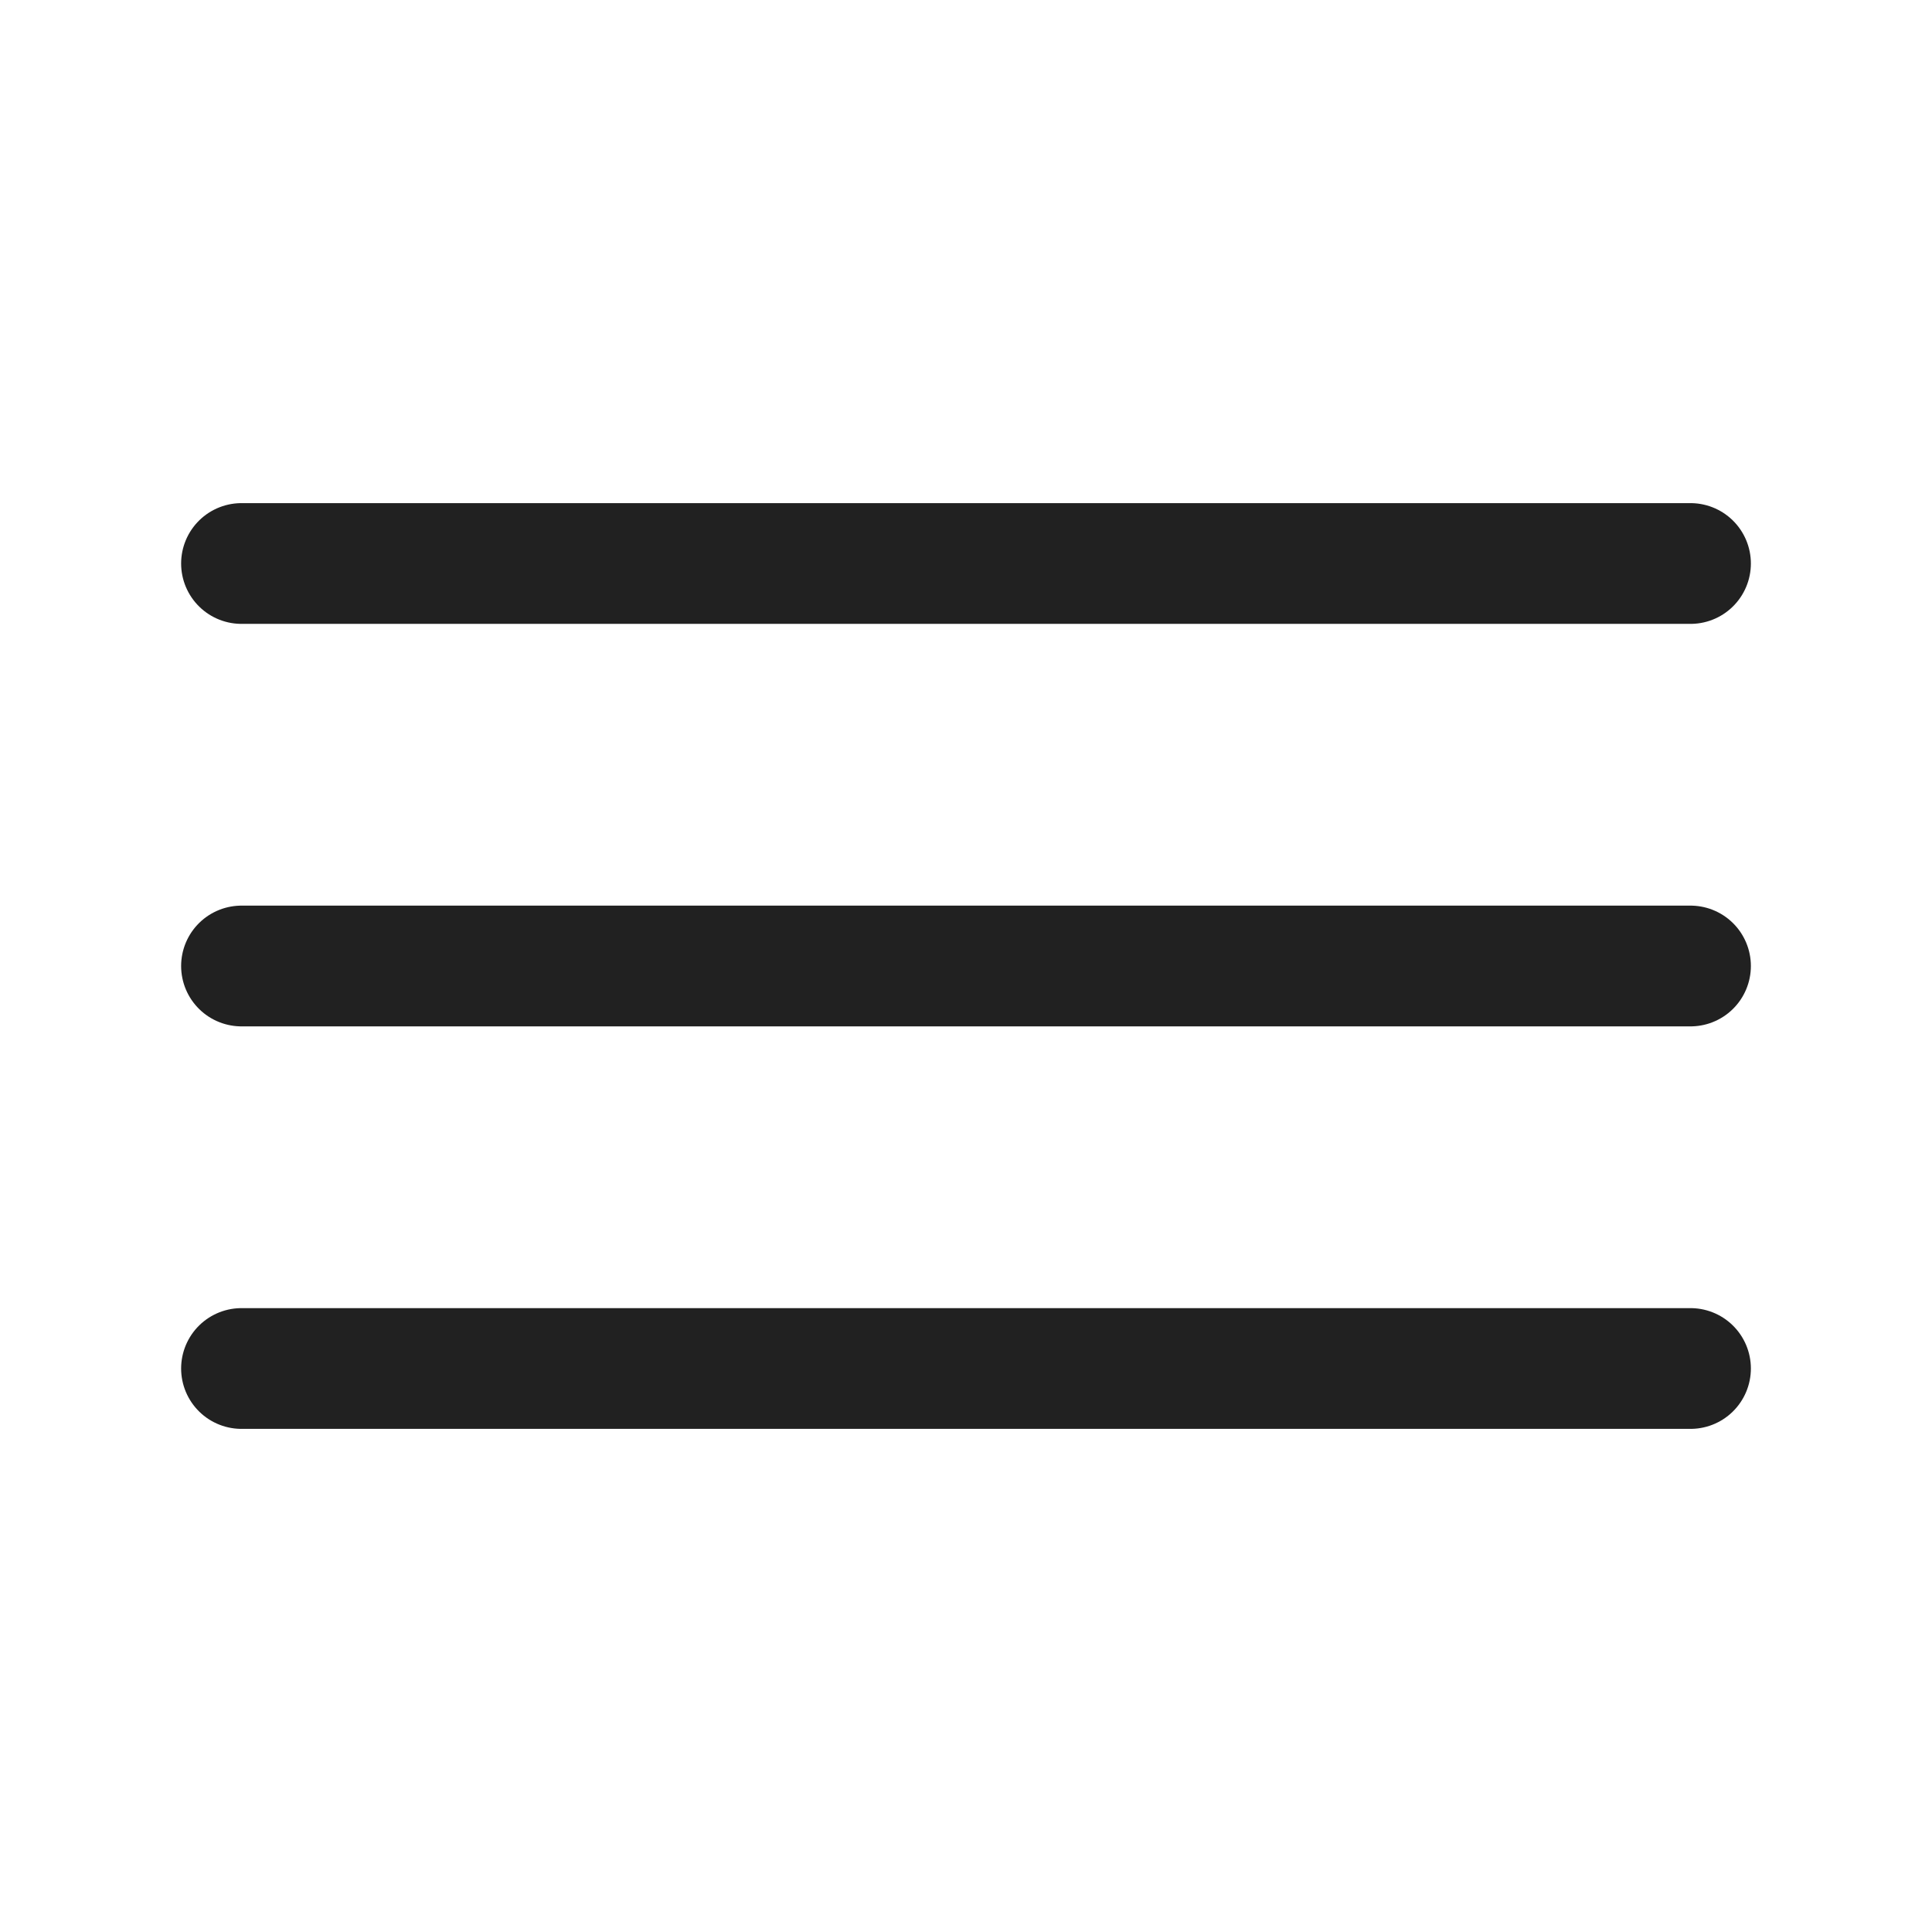 <svg width="24" height="24" viewBox="0 0 24 24" fill="none" xmlns="http://www.w3.org/2000/svg">
<path d="M3 7H21" stroke="#212121" stroke-width="1.5" stroke-linecap="round"/>
<path d="M3 12H21" stroke="#212121" stroke-width="1.5" stroke-linecap="round"/>
<path d="M3 17H21" stroke="#212121" stroke-width="1.5" stroke-linecap="round"/>
</svg>
